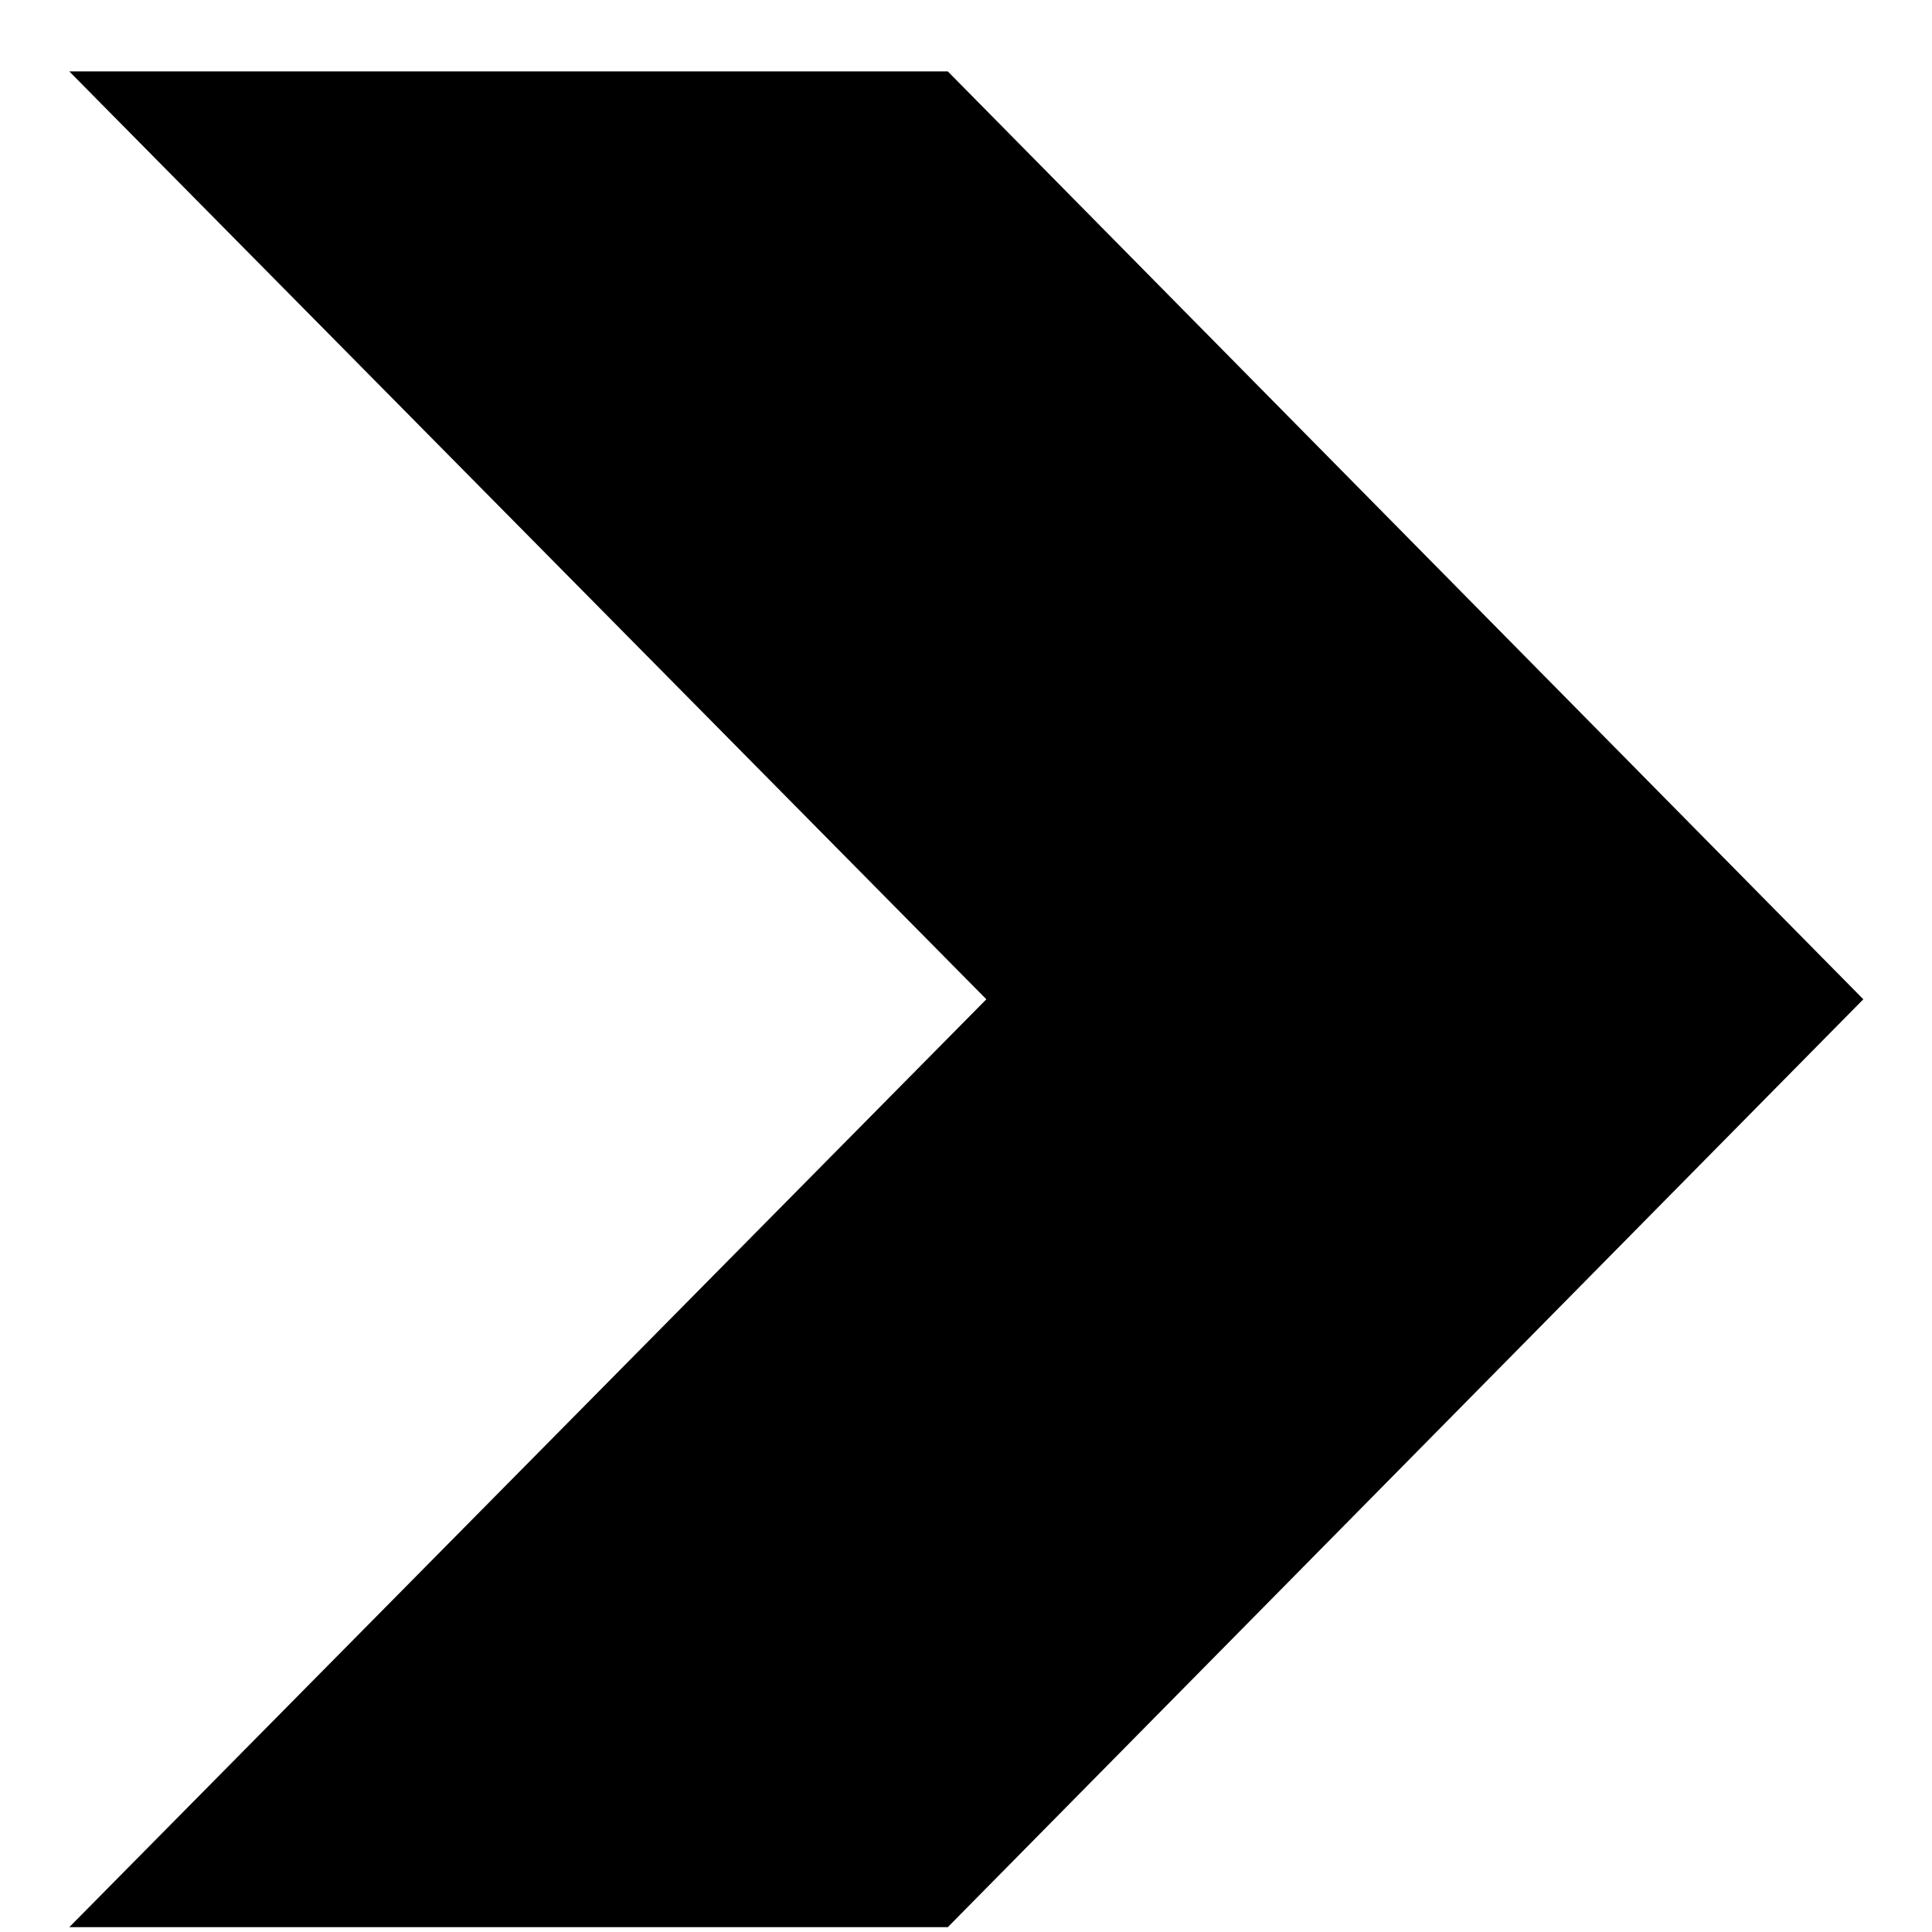 <svg version="1.1" id="Layer_1" xmlns="http://www.w3.org/2000/svg"
                                            xmlns:xlink="http://www.w3.org/1999/xlink" x="0px" y="0px"
                                            viewBox="125 100 300 300" style="enable-background:new 0 0 512 512;"
                                            xml:space="preserve">
                                            <polygon style="fill:#000000;" points="272.176,111.088 414.336,255.168 272.176,399.248 135.76,399.248 278.16,255.168 
                            135.76,111.088 " />
                                        </svg>